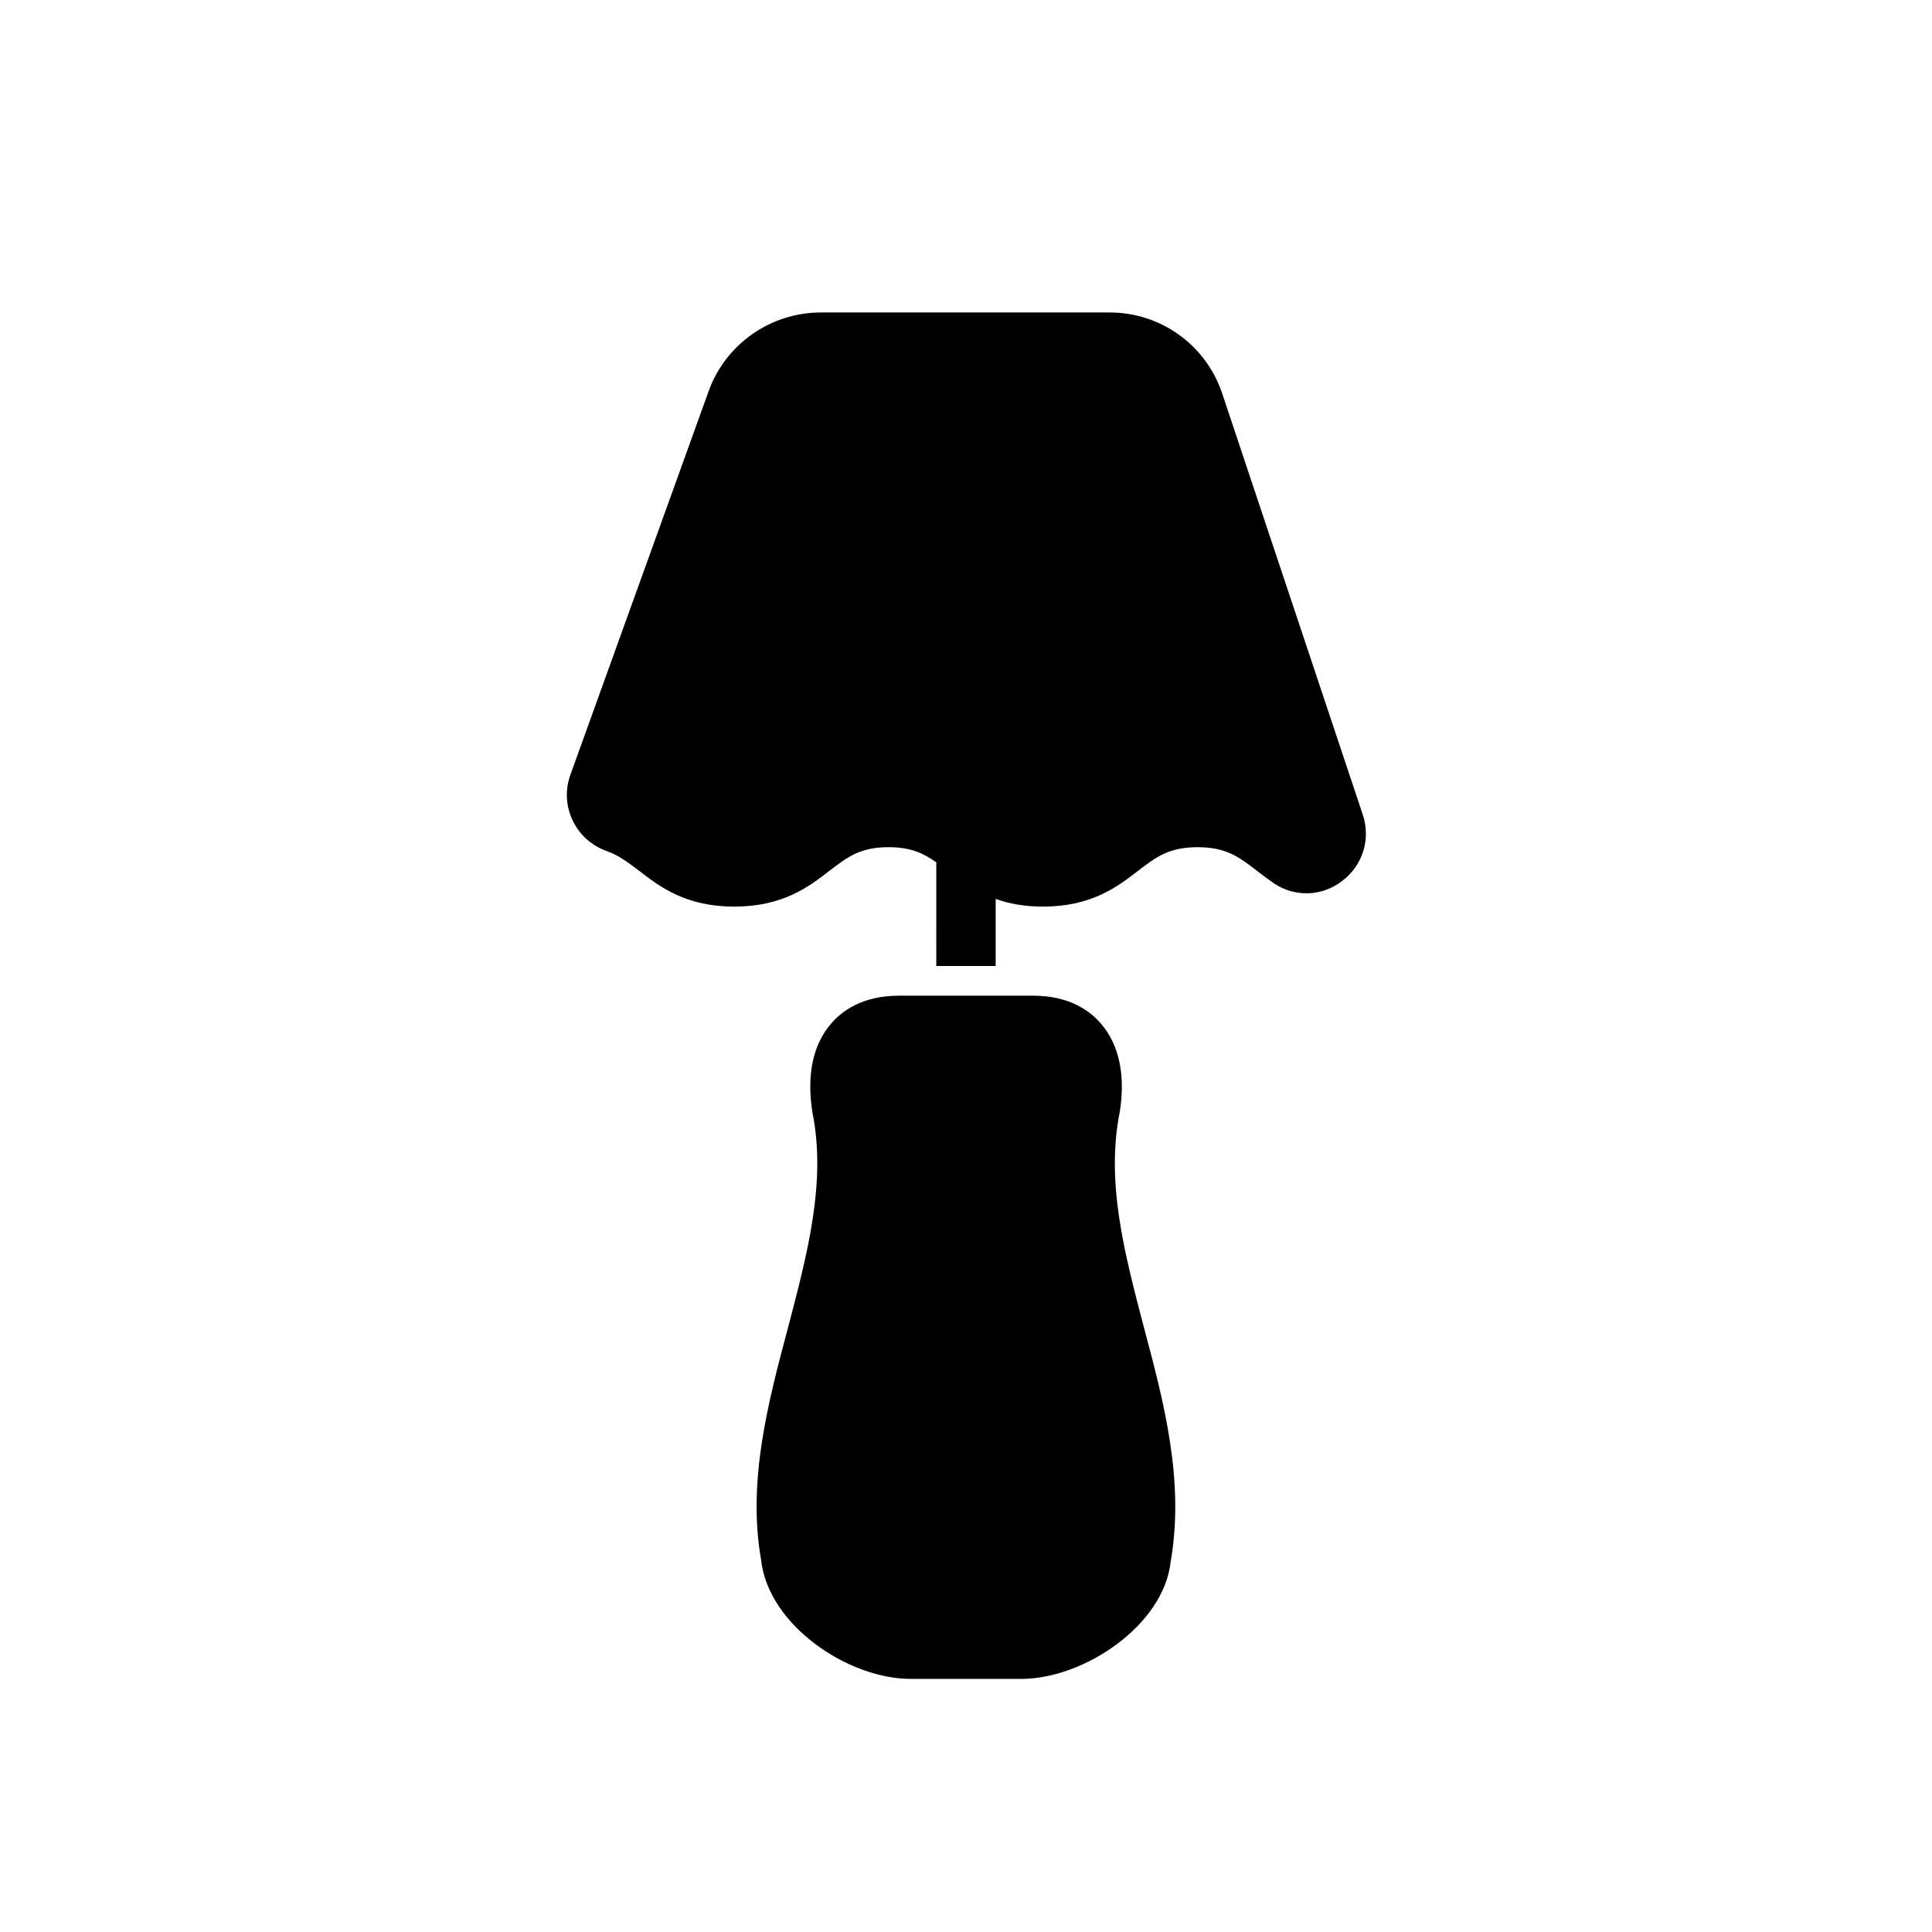 <?xml version="1.0" encoding="UTF-8"?>
<!-- The Best Svg Icon site in the world: iconSvg.co, Visit us! https://iconsvg.co -->
<svg fill="#000000" width="800px" height="800px" version="1.1" viewBox="144 144 512 512" xmlns="http://www.w3.org/2000/svg">
 <g>
  <path d="m440.78 438.49c1.496-9.684-0.234-17.633-4.961-23.145-2.914-3.461-8.422-7.477-18.027-7.477h-35.582c-9.605 0-15.113 4.016-18.027 7.481-4.723 5.512-6.457 13.461-4.879 23.457 3.699 18.422-1.262 37.156-6.457 56.992-5.352 19.996-10.785 40.777-7.164 61.48 1.891 17.555 23.223 31.645 39.598 31.645h29.441c16.375 0 37.707-14.09 39.52-31.094 3.699-21.254-1.73-42.035-7.086-62.031-5.195-19.836-10.156-38.574-6.375-57.309z"/>
  <path d="m467.93 248.38c-4.25-12.91-16.293-21.57-29.836-21.57h-76.594c-13.227 0-25.191 8.344-29.676 20.781l-36.684 101.79c-1.418 4.016-1.184 8.27 0.629 12.047 1.809 3.856 5.117 6.769 9.211 8.188 3.07 1.102 5.512 2.992 8.344 5.117 5.512 4.25 12.359 9.523 25.27 9.523s19.758-5.273 25.27-9.523c4.723-3.621 8.105-6.219 15.586-6.219 5.902 0 9.211 1.574 12.676 4.016l-0.004 27.473h15.742v-17.789c3.469 1.258 7.562 2.043 12.52 2.043 12.91 0 19.758-5.273 25.27-9.523 4.723-3.621 8.109-6.219 15.742-6.219 7.559 0 10.941 2.598 15.664 6.219 1.496 1.18 2.992 2.281 4.566 3.387 5.59 3.699 12.676 3.465 18.027-0.629 5.512-4.172 7.637-11.102 5.512-17.555z"/>
 </g>
</svg>